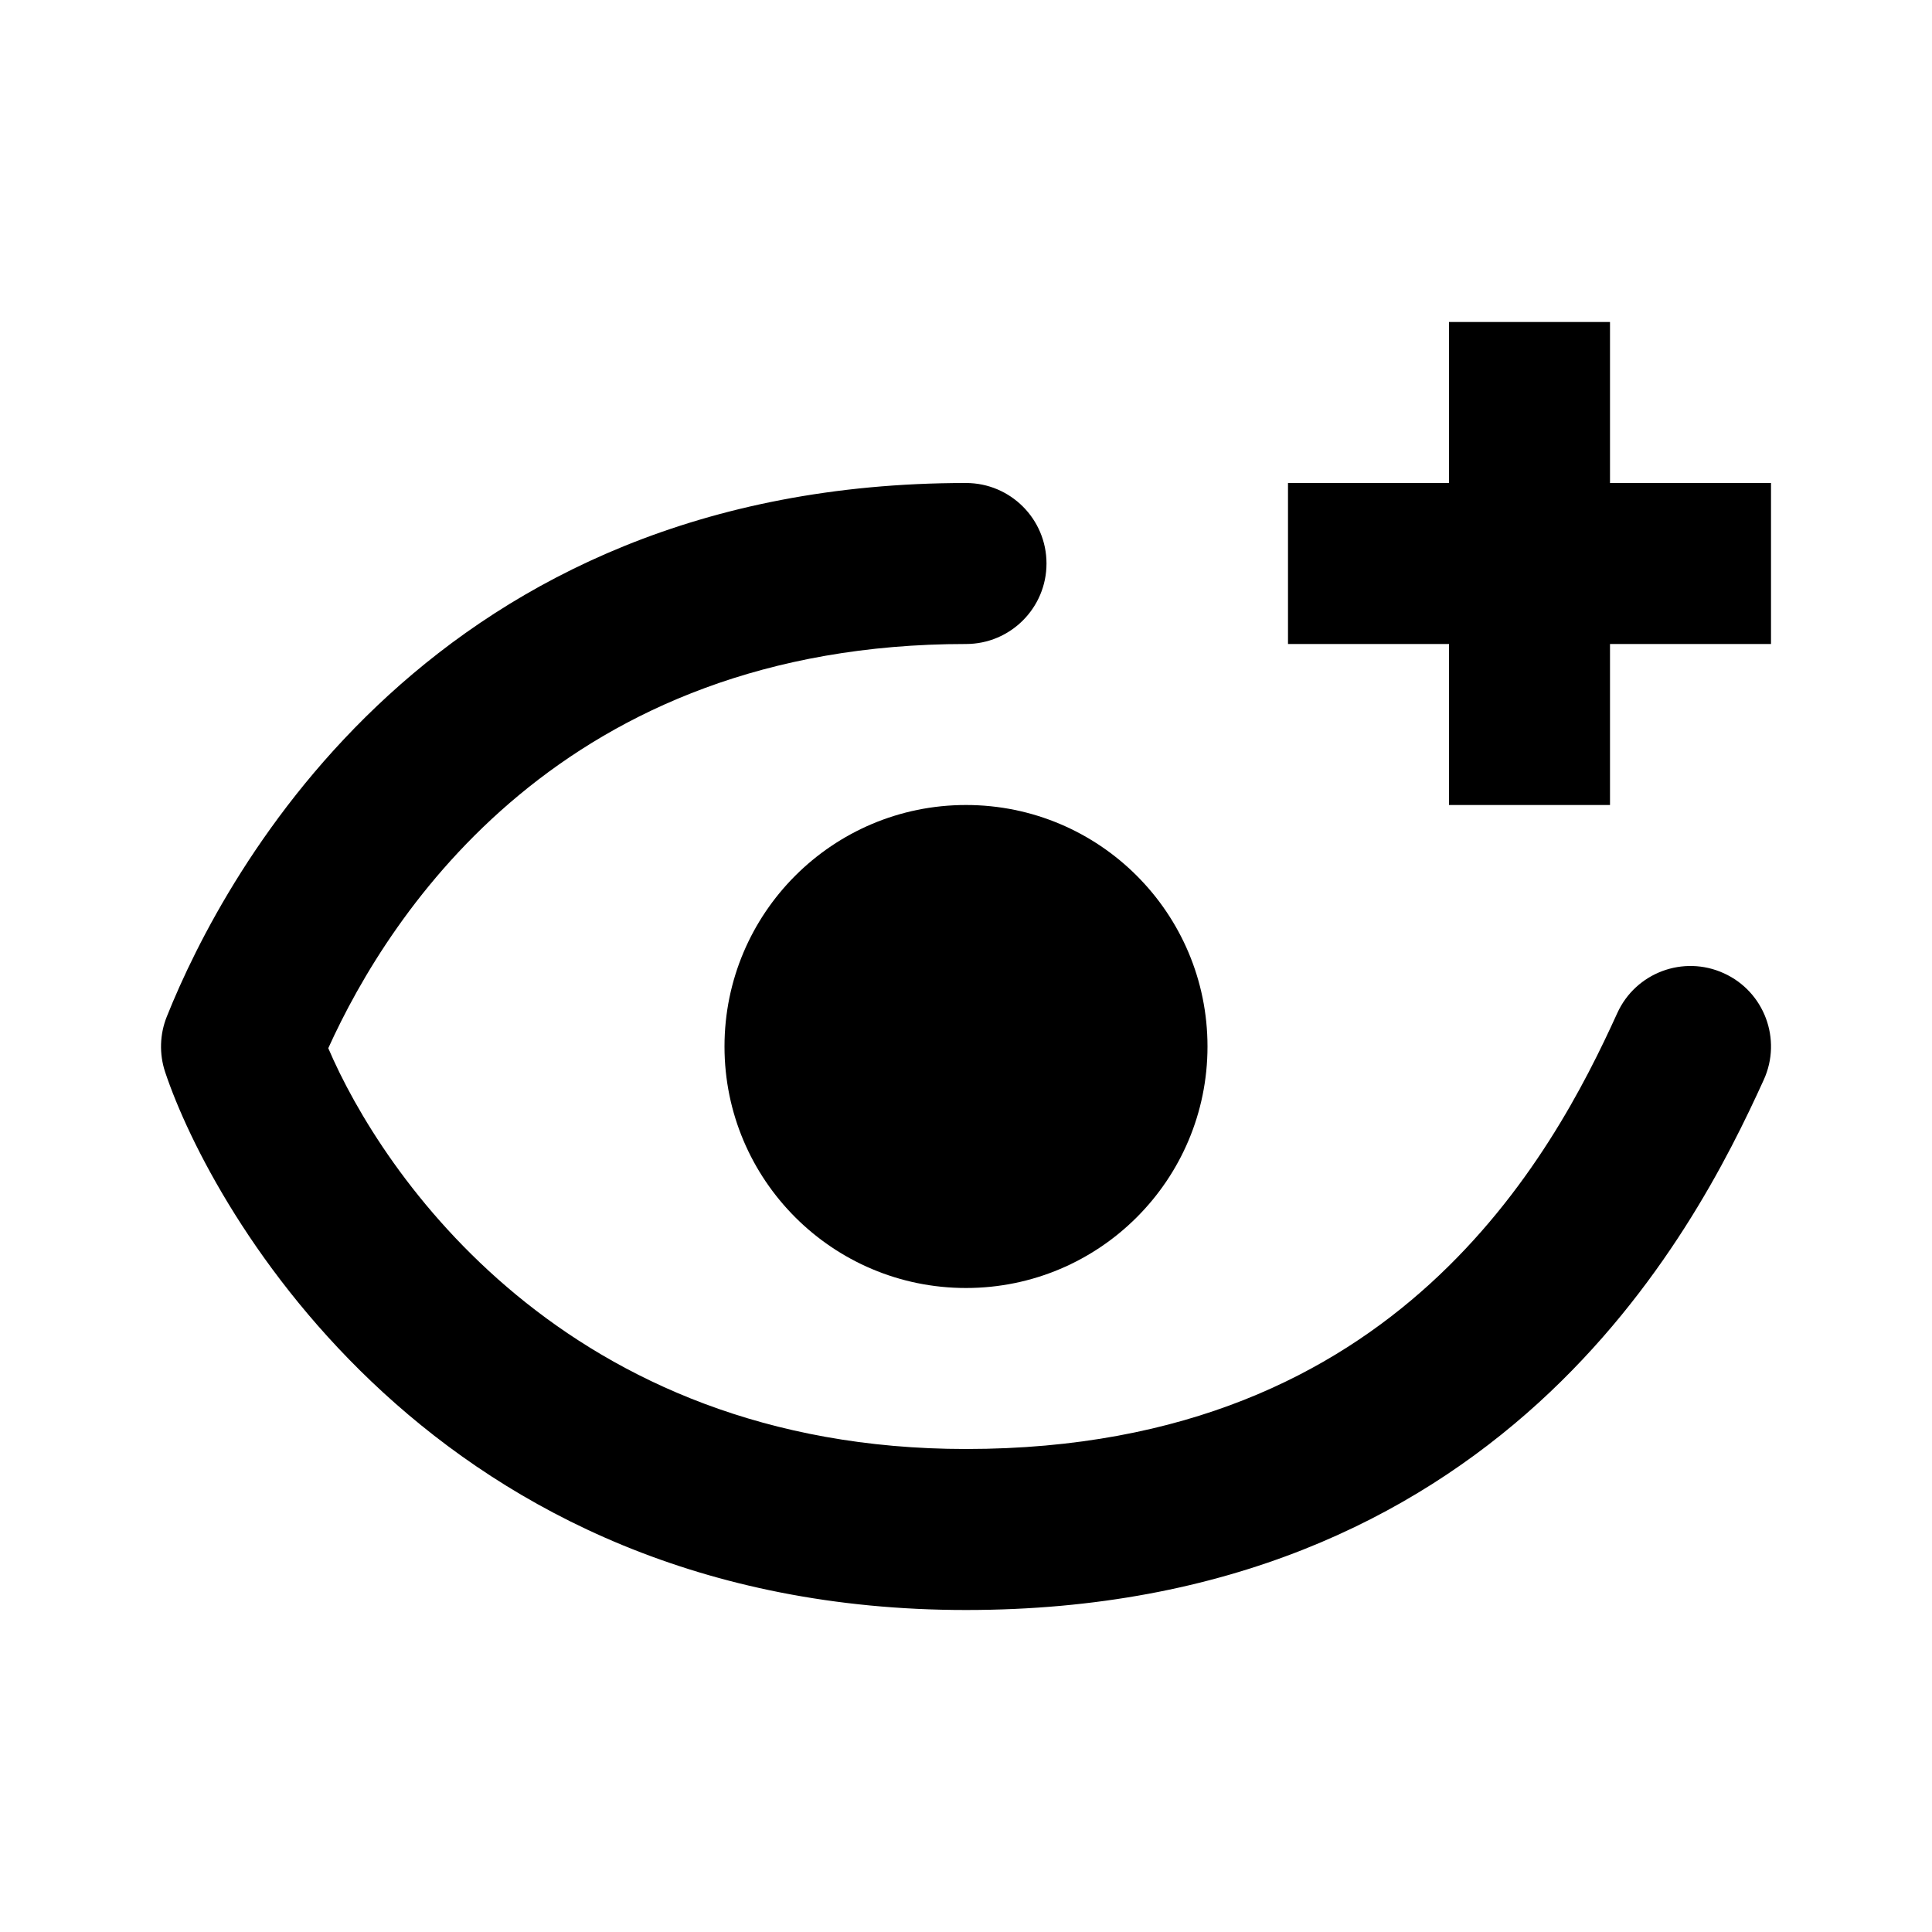 <svg width="24" height="24" viewBox="0 0 24 24" fill="none" xmlns="http://www.w3.org/2000/svg">
<path d="M20 4H18V6L16 6V8H18V10H20V8H22V6L20 6V4Z" fill="black"/>
<path d="M4.078 13.021C4.844 11.329 6.991 8 12 8C12.552 8 13 7.552 13 7C13 6.448 12.552 6 12 6C5.384 6 2.795 10.82 2.072 12.629C1.984 12.848 1.977 13.092 2.051 13.316C2.623 15.031 5.395 20 12 20C15.259 20 17.539 18.858 19.111 17.427C20.659 16.017 21.477 14.367 21.91 13.414C22.139 12.911 21.917 12.318 21.414 12.09C20.911 11.861 20.318 12.083 20.09 12.586C19.69 13.466 19.007 14.816 17.764 15.948C16.545 17.058 14.741 18 12 18C7.014 18 4.734 14.558 4.078 13.021Z" fill="black"/>
<path d="M12 16C13.657 16 15 14.657 15 13C15 11.343 13.657 10 12 10C10.343 10 9 11.343 9 13C9 14.657 10.343 16 12 16Z" fill="black"/>
</svg>
